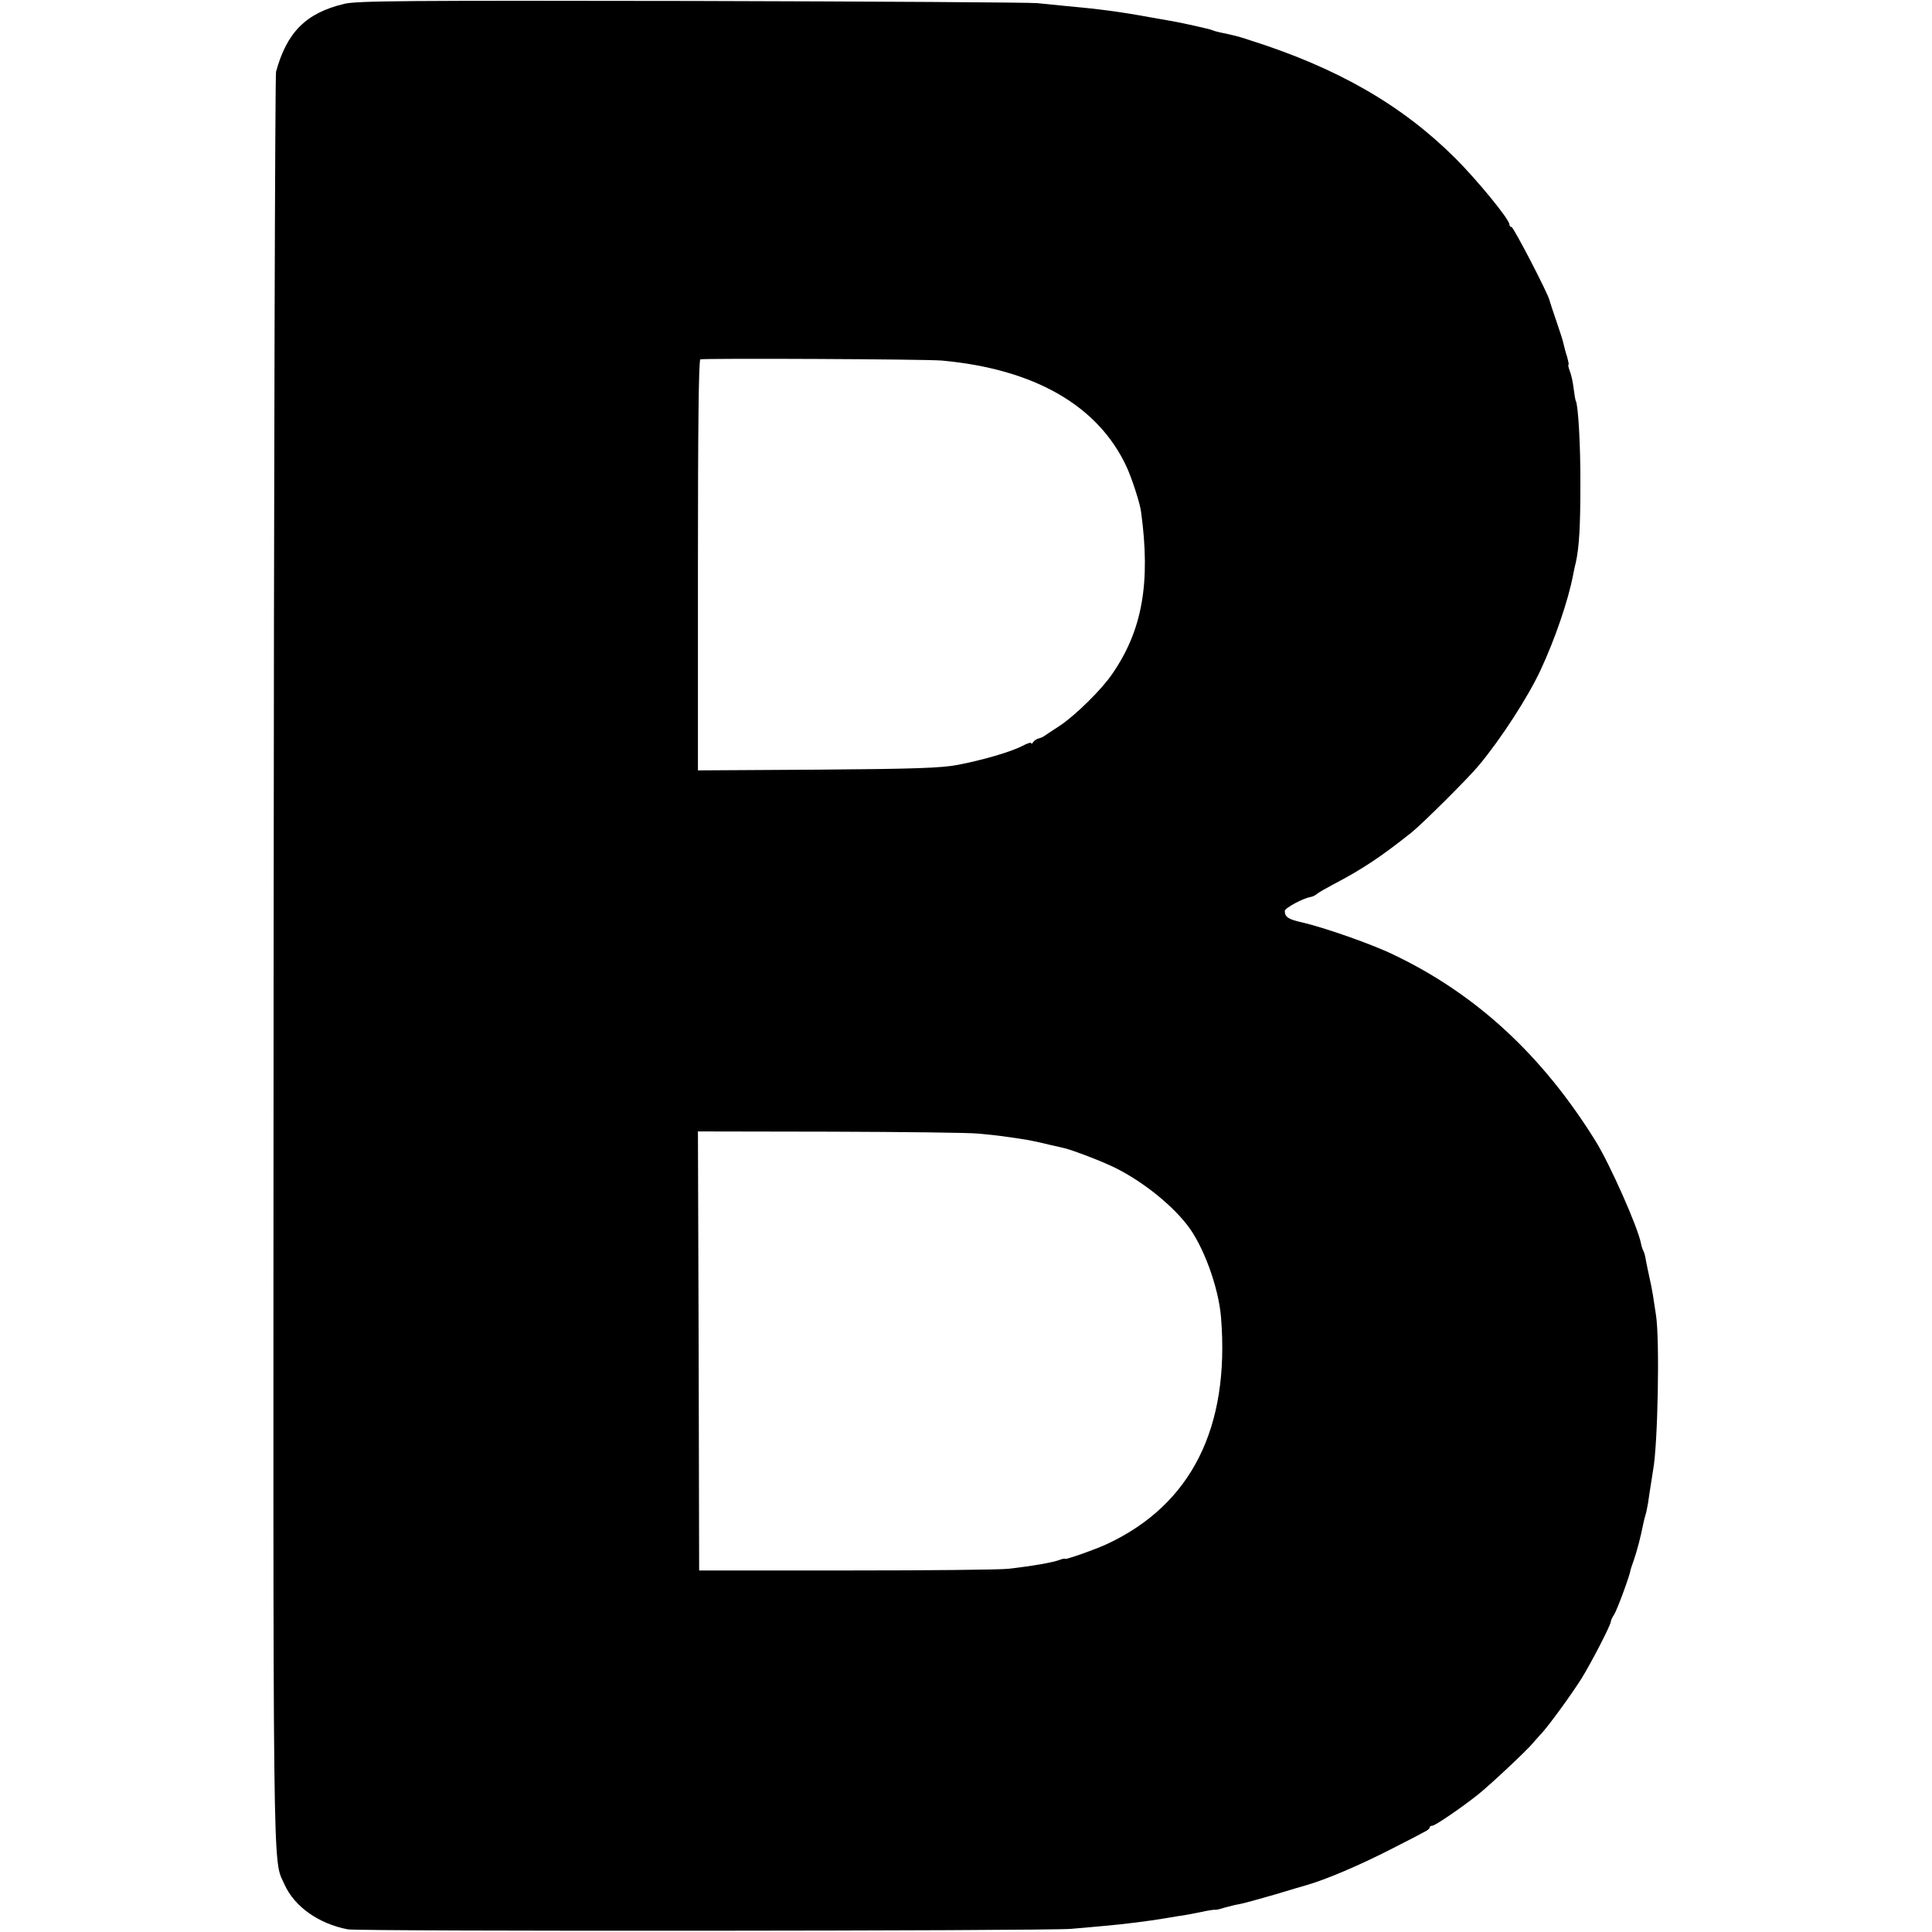 <?xml version="1.0" standalone="no"?>
<!DOCTYPE svg PUBLIC "-//W3C//DTD SVG 20010904//EN"
 "http://www.w3.org/TR/2001/REC-SVG-20010904/DTD/svg10.dtd">
<svg version="1.0" xmlns="http://www.w3.org/2000/svg"
 width="800pt" height="800pt" viewBox="0 0 800 800"
 preserveAspectRatio="xMidYMid meet">
<g transform="translate(0,800) scale(0.1,-0.1)"
fill="#000000" stroke="none">
<path d="M1425 7984 c-158 -38 -237 -117 -282 -281 -4 -15 -9 -1675 -10 -3688
-2 -3910 -5 -3705 45 -3818 41 -92 142 -163 262 -186 51 -9 2888 -7 2995 2 50
4 110 10 135 12 83 7 191 21 250 31 14 2 41 7 60 10 19 2 60 10 90 16 30 7 58
11 61 10 4 -1 22 3 40 9 19 5 45 12 59 14 14 2 79 20 145 39 66 20 127 38 135
40 80 23 217 81 350 149 63 32 125 64 137 71 13 6 23 14 23 19 0 4 5 7 11 7
11 0 120 74 189 129 49 39 204 184 229 215 9 10 23 27 33 37 31 33 126 164
167 229 41 67 119 217 121 235 0 6 7 19 14 30 13 20 68 171 67 182 0 2 7 22
15 45 13 38 27 91 39 151 2 10 6 26 9 35 3 9 7 31 10 47 10 70 19 121 21 137
20 105 28 544 12 643 -4 28 -10 66 -13 85 -3 19 -10 53 -15 75 -5 22 -11 52
-14 68 -2 15 -7 32 -10 37 -3 6 -8 19 -10 31 -13 68 -129 329 -188 424 -221
356 -495 609 -837 772 -90 44 -289 113 -380 134 -55 12 -70 22 -70 47 0 12 76
53 108 58 7 1 19 7 26 13 7 6 37 23 67 39 117 61 196 113 324 215 46 37 236
226 278 277 92 110 205 285 256 395 59 126 115 289 135 395 3 14 7 36 11 50
14 64 19 149 19 320 1 163 -9 334 -19 350 -2 4 -6 27 -9 52 -3 26 -10 58 -16
72 -5 14 -8 26 -5 26 2 0 -1 15 -6 33 -6 17 -12 42 -15 54 -2 12 -16 54 -30
95 -14 40 -26 78 -28 85 -5 26 -149 303 -157 303 -5 0 -9 5 -9 11 0 21 -133
183 -224 274 -221 220 -488 374 -852 489 -48 16 -65 20 -123 32 -14 3 -27 7
-31 9 -6 4 -137 33 -175 39 -11 2 -47 8 -80 14 -124 23 -216 35 -350 47 -38 4
-92 9 -120 12 -27 3 -671 7 -1430 9 -1176 2 -1389 1 -1440 -12z m2475 -1477
c383 -35 647 -186 765 -440 22 -48 56 -152 60 -187 40 -294 5 -490 -119 -670
-44 -65 -152 -171 -216 -214 -30 -20 -60 -39 -65 -43 -6 -5 -17 -9 -25 -11 -8
-2 -18 -9 -22 -15 -4 -7 -8 -9 -8 -4 0 4 -17 -1 -37 -12 -49 -25 -163 -58
-266 -78 -66 -13 -178 -17 -579 -20 l-498 -3 0 849 c0 563 3 850 10 853 17 5
931 1 1000 -5z m150 -3201 c36 -3 82 -8 103 -11 110 -16 104 -14 192 -35 28
-6 57 -13 65 -15 32 -8 128 -44 185 -70 116 -52 247 -153 319 -245 68 -85 132
-260 142 -385 37 -457 -123 -775 -471 -938 -49 -23 -175 -67 -175 -62 0 3 -11
0 -25 -5 -27 -10 -111 -25 -210 -36 -33 -4 -334 -7 -670 -7 l-610 0 -2 909 -3
909 548 -1 c301 -1 576 -4 612 -8z"/>
</g>
</svg>
